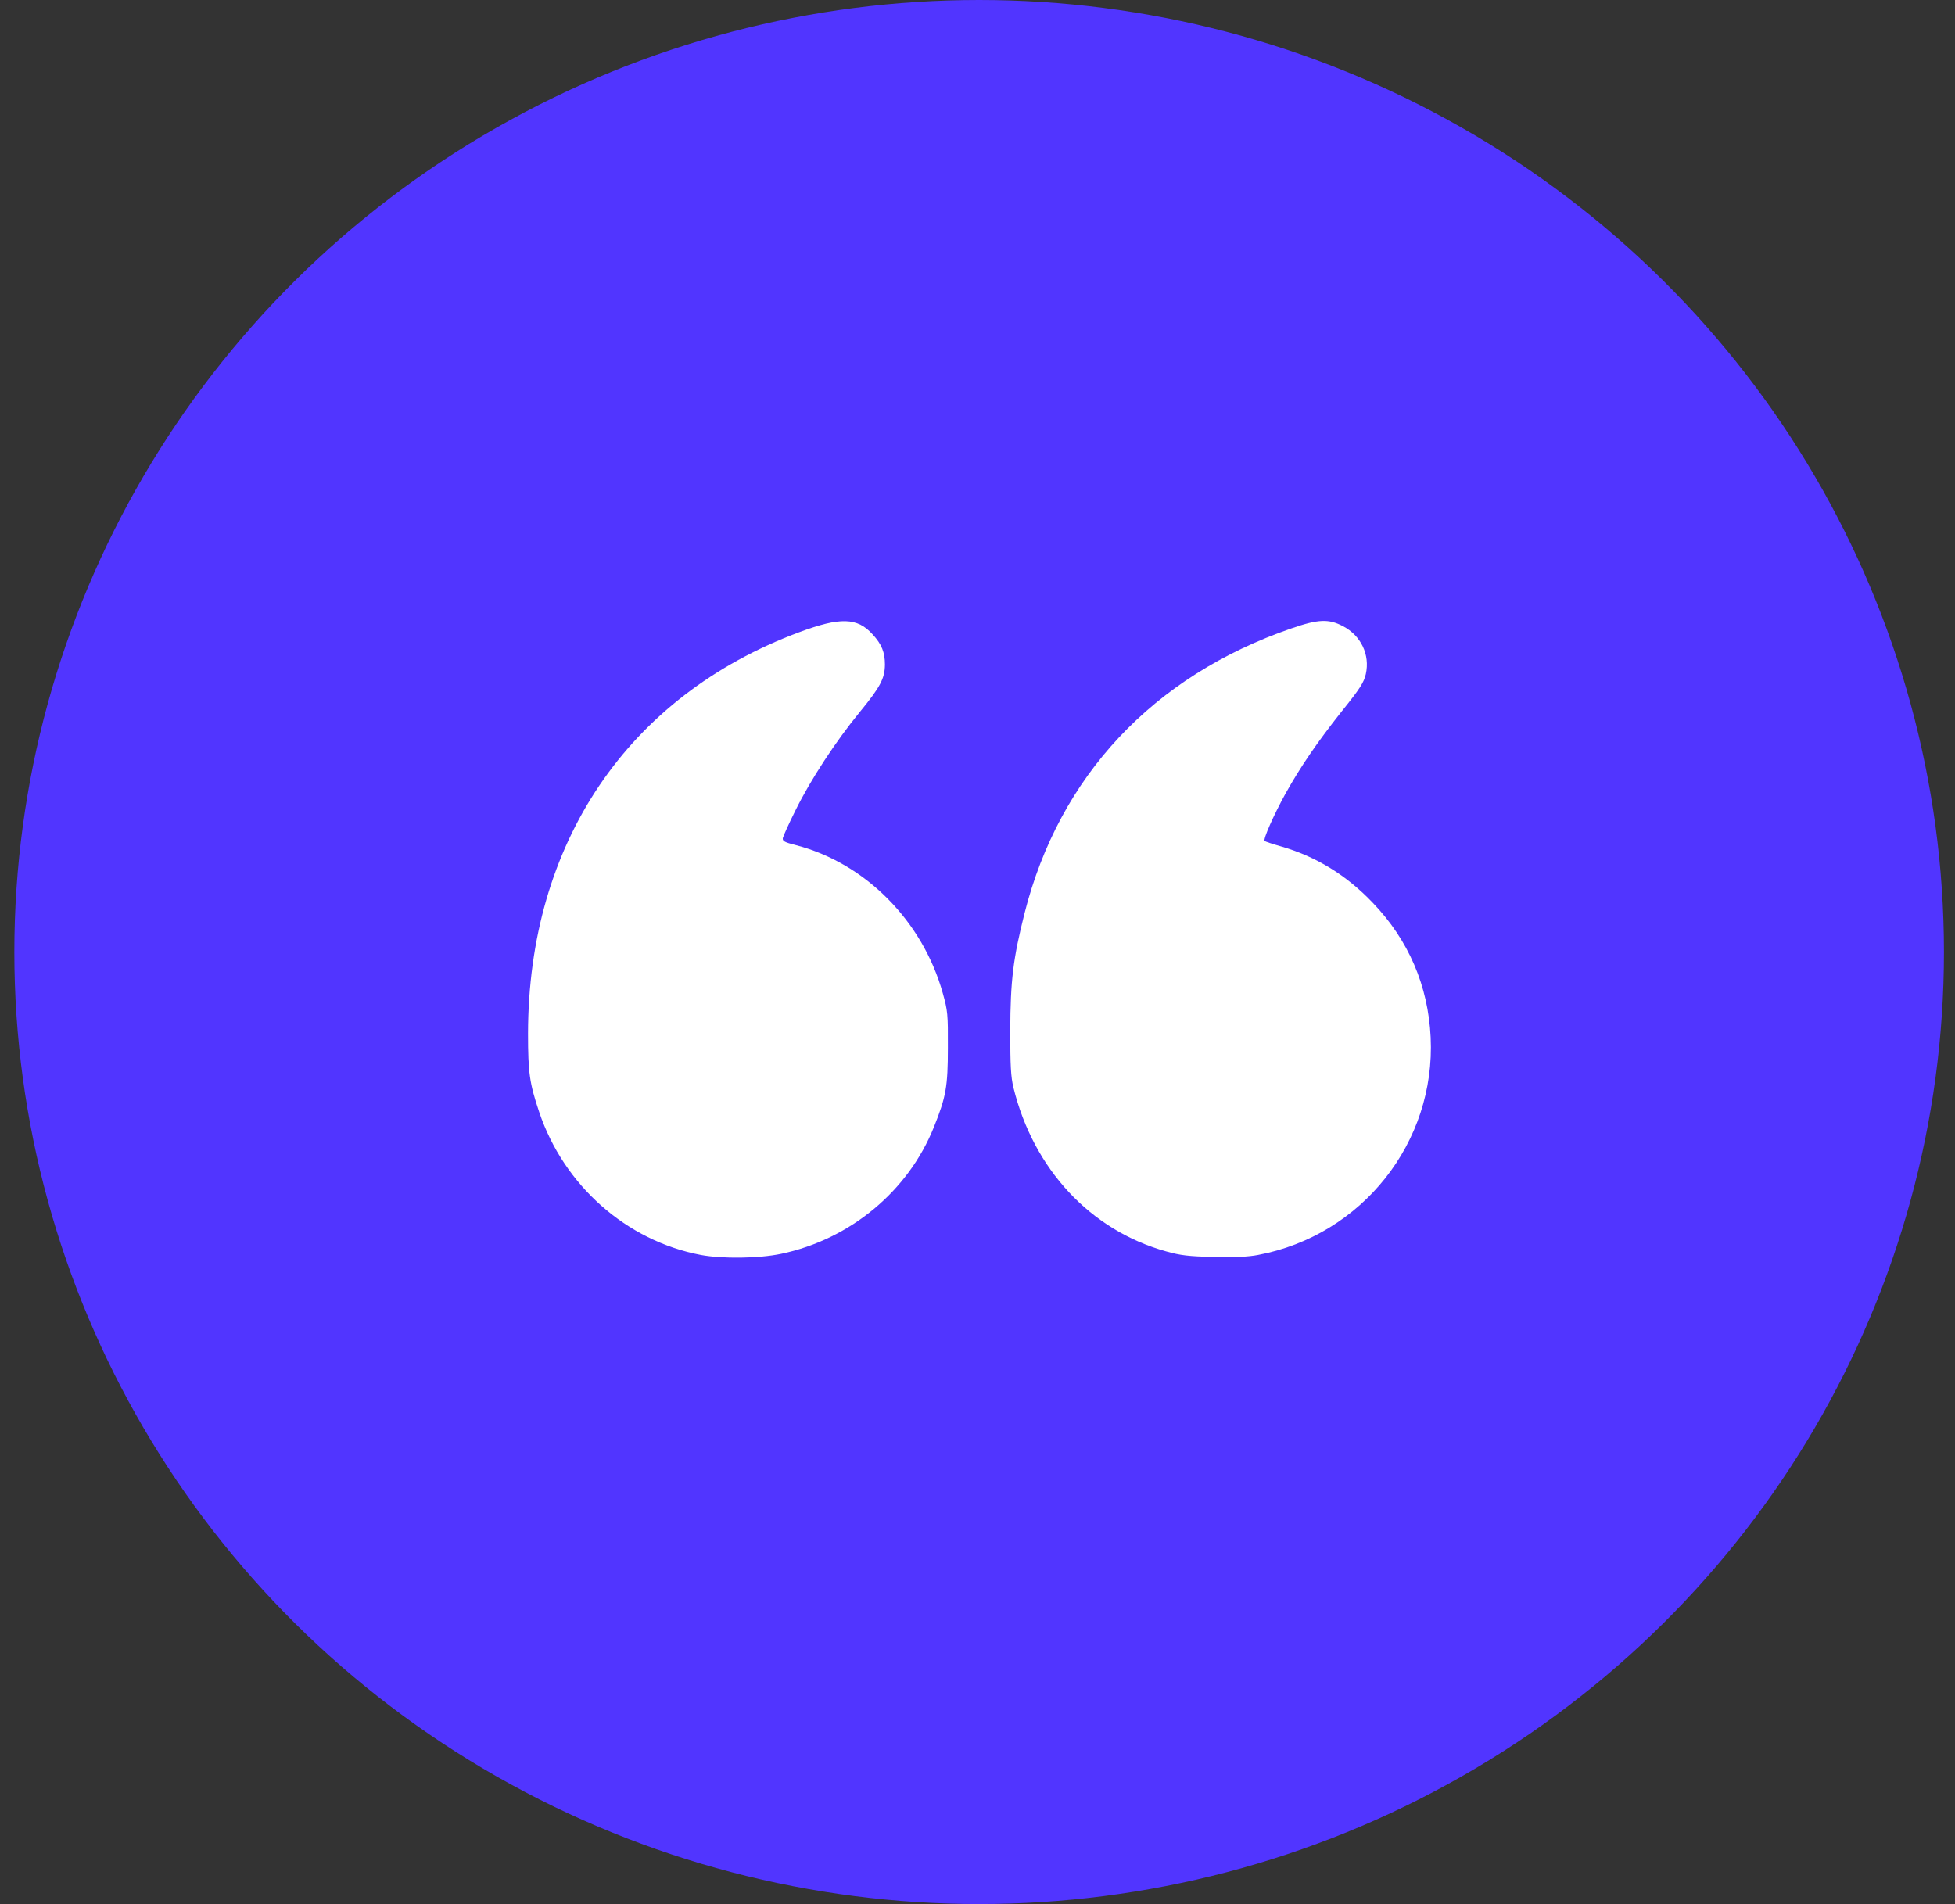 <svg width="77" height="75" viewBox="0 0 77 75" fill="none" xmlns="http://www.w3.org/2000/svg">
<rect x="0" y="0" width="77" height="75" fill="#333333" stroke="none"/>
<ellipse cx="38.565" cy="37.5" rx="38" ry="37.5" fill="#5135FF"/>
<g clip-path="url(#clip0_2006_4)">
<path d="M49.55 49.432C53.646 48.66 56.548 45.001 56.348 40.86C56.251 38.834 55.48 37.03 54.069 35.561C53.03 34.47 51.828 33.735 50.462 33.342C50.121 33.245 49.831 33.149 49.809 33.126C49.742 33.06 50.173 32.087 50.633 31.256C51.234 30.18 51.887 29.23 52.845 28.02C53.572 27.115 53.713 26.892 53.795 26.551C53.965 25.786 53.602 25.037 52.897 24.666C52.333 24.369 51.925 24.384 50.856 24.755C45.416 26.632 41.719 30.573 40.354 35.969C39.901 37.765 39.797 38.626 39.79 40.6C39.79 41.973 39.812 42.411 39.916 42.842C40.703 46.048 42.944 48.46 45.928 49.291C46.507 49.455 46.811 49.484 47.805 49.514C48.629 49.529 49.163 49.507 49.55 49.432Z" fill="white"/>
<path d="M30.765 49.388C33.489 48.816 35.774 46.916 36.784 44.393C37.259 43.205 37.333 42.812 37.333 41.268C37.34 39.947 37.326 39.813 37.133 39.123C36.339 36.273 34.075 33.995 31.344 33.289C30.906 33.178 30.817 33.134 30.831 33.015C30.846 32.941 31.069 32.443 31.336 31.909C31.93 30.707 32.917 29.2 33.86 28.05C34.676 27.055 34.847 26.729 34.854 26.179C34.854 25.697 34.728 25.378 34.372 24.992C33.77 24.316 33.088 24.302 31.477 24.903C24.723 27.419 20.805 33.215 20.797 40.711C20.797 42.255 20.857 42.671 21.235 43.799C22.207 46.693 24.671 48.875 27.603 49.432C28.442 49.588 29.889 49.573 30.765 49.388Z" fill="white"/>
</g>
<defs>
<clipPath id="clip0_2006_4">
<rect width="38" height="38" fill="white" transform="matrix(-1 0 0 -1 57.565 56)"/>
</clipPath>
</defs>
</svg>
